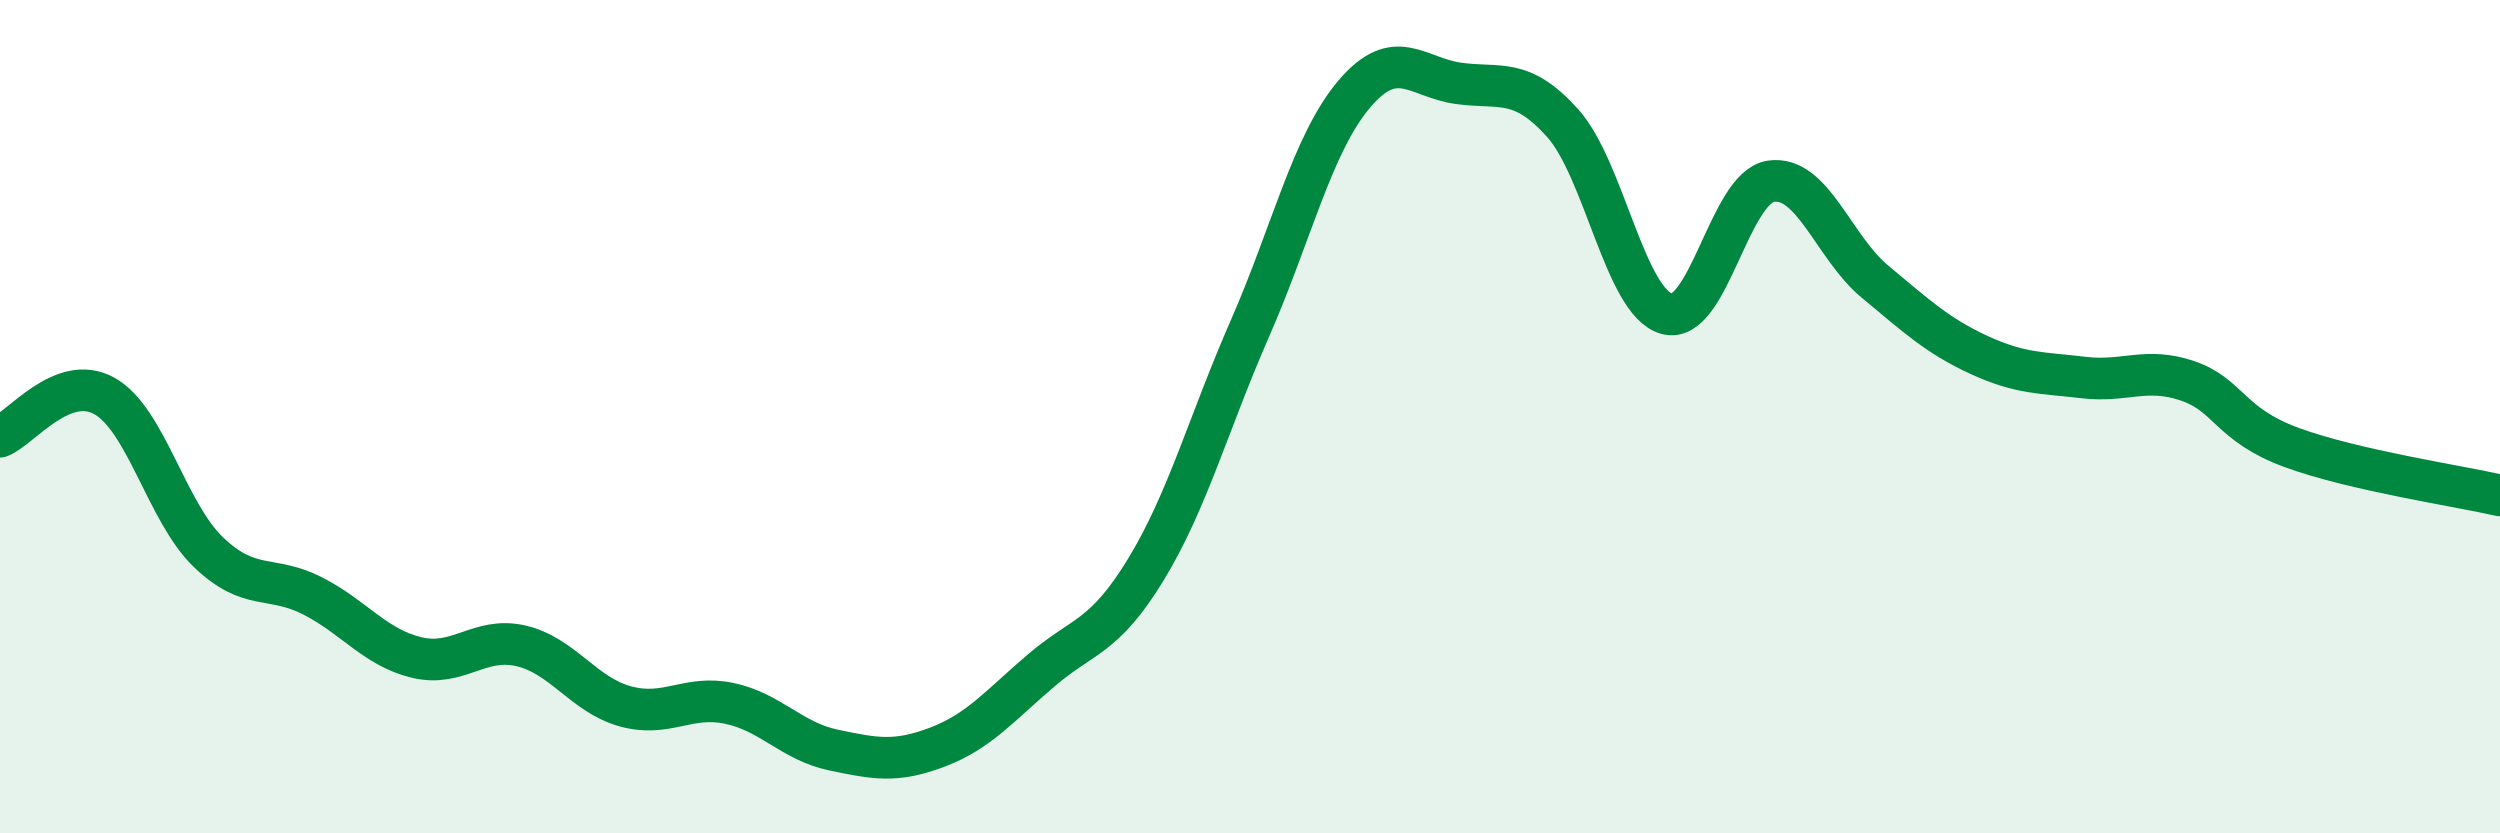 
    <svg width="60" height="20" viewBox="0 0 60 20" xmlns="http://www.w3.org/2000/svg">
      <path
        d="M 0,10.48 C 0.5,10.28 1.5,8.95 2.5,9.5 C 3.5,10.05 4,12.29 5,13.25 C 6,14.21 6.5,13.79 7.5,14.3 C 8.5,14.81 9,15.54 10,15.78 C 11,16.02 11.5,15.27 12.5,15.5 C 13.5,15.73 14,16.67 15,16.95 C 16,17.23 16.5,16.67 17.5,16.88 C 18.5,17.09 19,17.79 20,18 C 21,18.21 21.5,18.31 22.5,17.93 C 23.5,17.55 24,16.93 25,16.08 C 26,15.23 26.5,15.31 27.5,13.67 C 28.5,12.03 29,10.16 30,7.88 C 31,5.6 31.5,3.44 32.5,2.26 C 33.5,1.08 34,1.86 35,2 C 36,2.14 36.5,1.84 37.5,2.95 C 38.5,4.06 39,7.25 40,7.53 C 41,7.81 41.5,4.5 42.5,4.35 C 43.5,4.2 44,5.93 45,6.76 C 46,7.59 46.5,8.06 47.5,8.52 C 48.5,8.98 49,8.94 50,9.06 C 51,9.18 51.5,8.8 52.5,9.14 C 53.5,9.48 53.5,10.19 55,10.74 C 56.5,11.29 59,11.66 60,11.89L60 20L0 20Z"
        fill="#008740"
        opacity="0.1"
        stroke-linecap="round"
        stroke-linejoin="round"
      />
      <path
        d="M 0,10.48 C 0.5,10.28 1.5,8.95 2.5,9.5 C 3.5,10.05 4,12.29 5,13.25 C 6,14.21 6.5,13.79 7.5,14.3 C 8.5,14.81 9,15.54 10,15.78 C 11,16.02 11.5,15.27 12.5,15.5 C 13.5,15.73 14,16.67 15,16.95 C 16,17.23 16.5,16.67 17.5,16.88 C 18.5,17.09 19,17.79 20,18 C 21,18.21 21.5,18.31 22.5,17.93 C 23.5,17.55 24,16.93 25,16.08 C 26,15.23 26.5,15.31 27.5,13.67 C 28.5,12.03 29,10.16 30,7.88 C 31,5.6 31.5,3.44 32.5,2.26 C 33.5,1.08 34,1.86 35,2 C 36,2.14 36.5,1.84 37.5,2.95 C 38.5,4.06 39,7.25 40,7.53 C 41,7.81 41.5,4.5 42.5,4.35 C 43.5,4.2 44,5.93 45,6.76 C 46,7.59 46.5,8.06 47.5,8.52 C 48.5,8.98 49,8.94 50,9.06 C 51,9.18 51.5,8.8 52.5,9.14 C 53.5,9.48 53.5,10.19 55,10.74 C 56.5,11.29 59,11.66 60,11.89"
        stroke="#008740"
        stroke-width="1"
        fill="none"
        stroke-linecap="round"
        stroke-linejoin="round"
      />
    </svg>
  